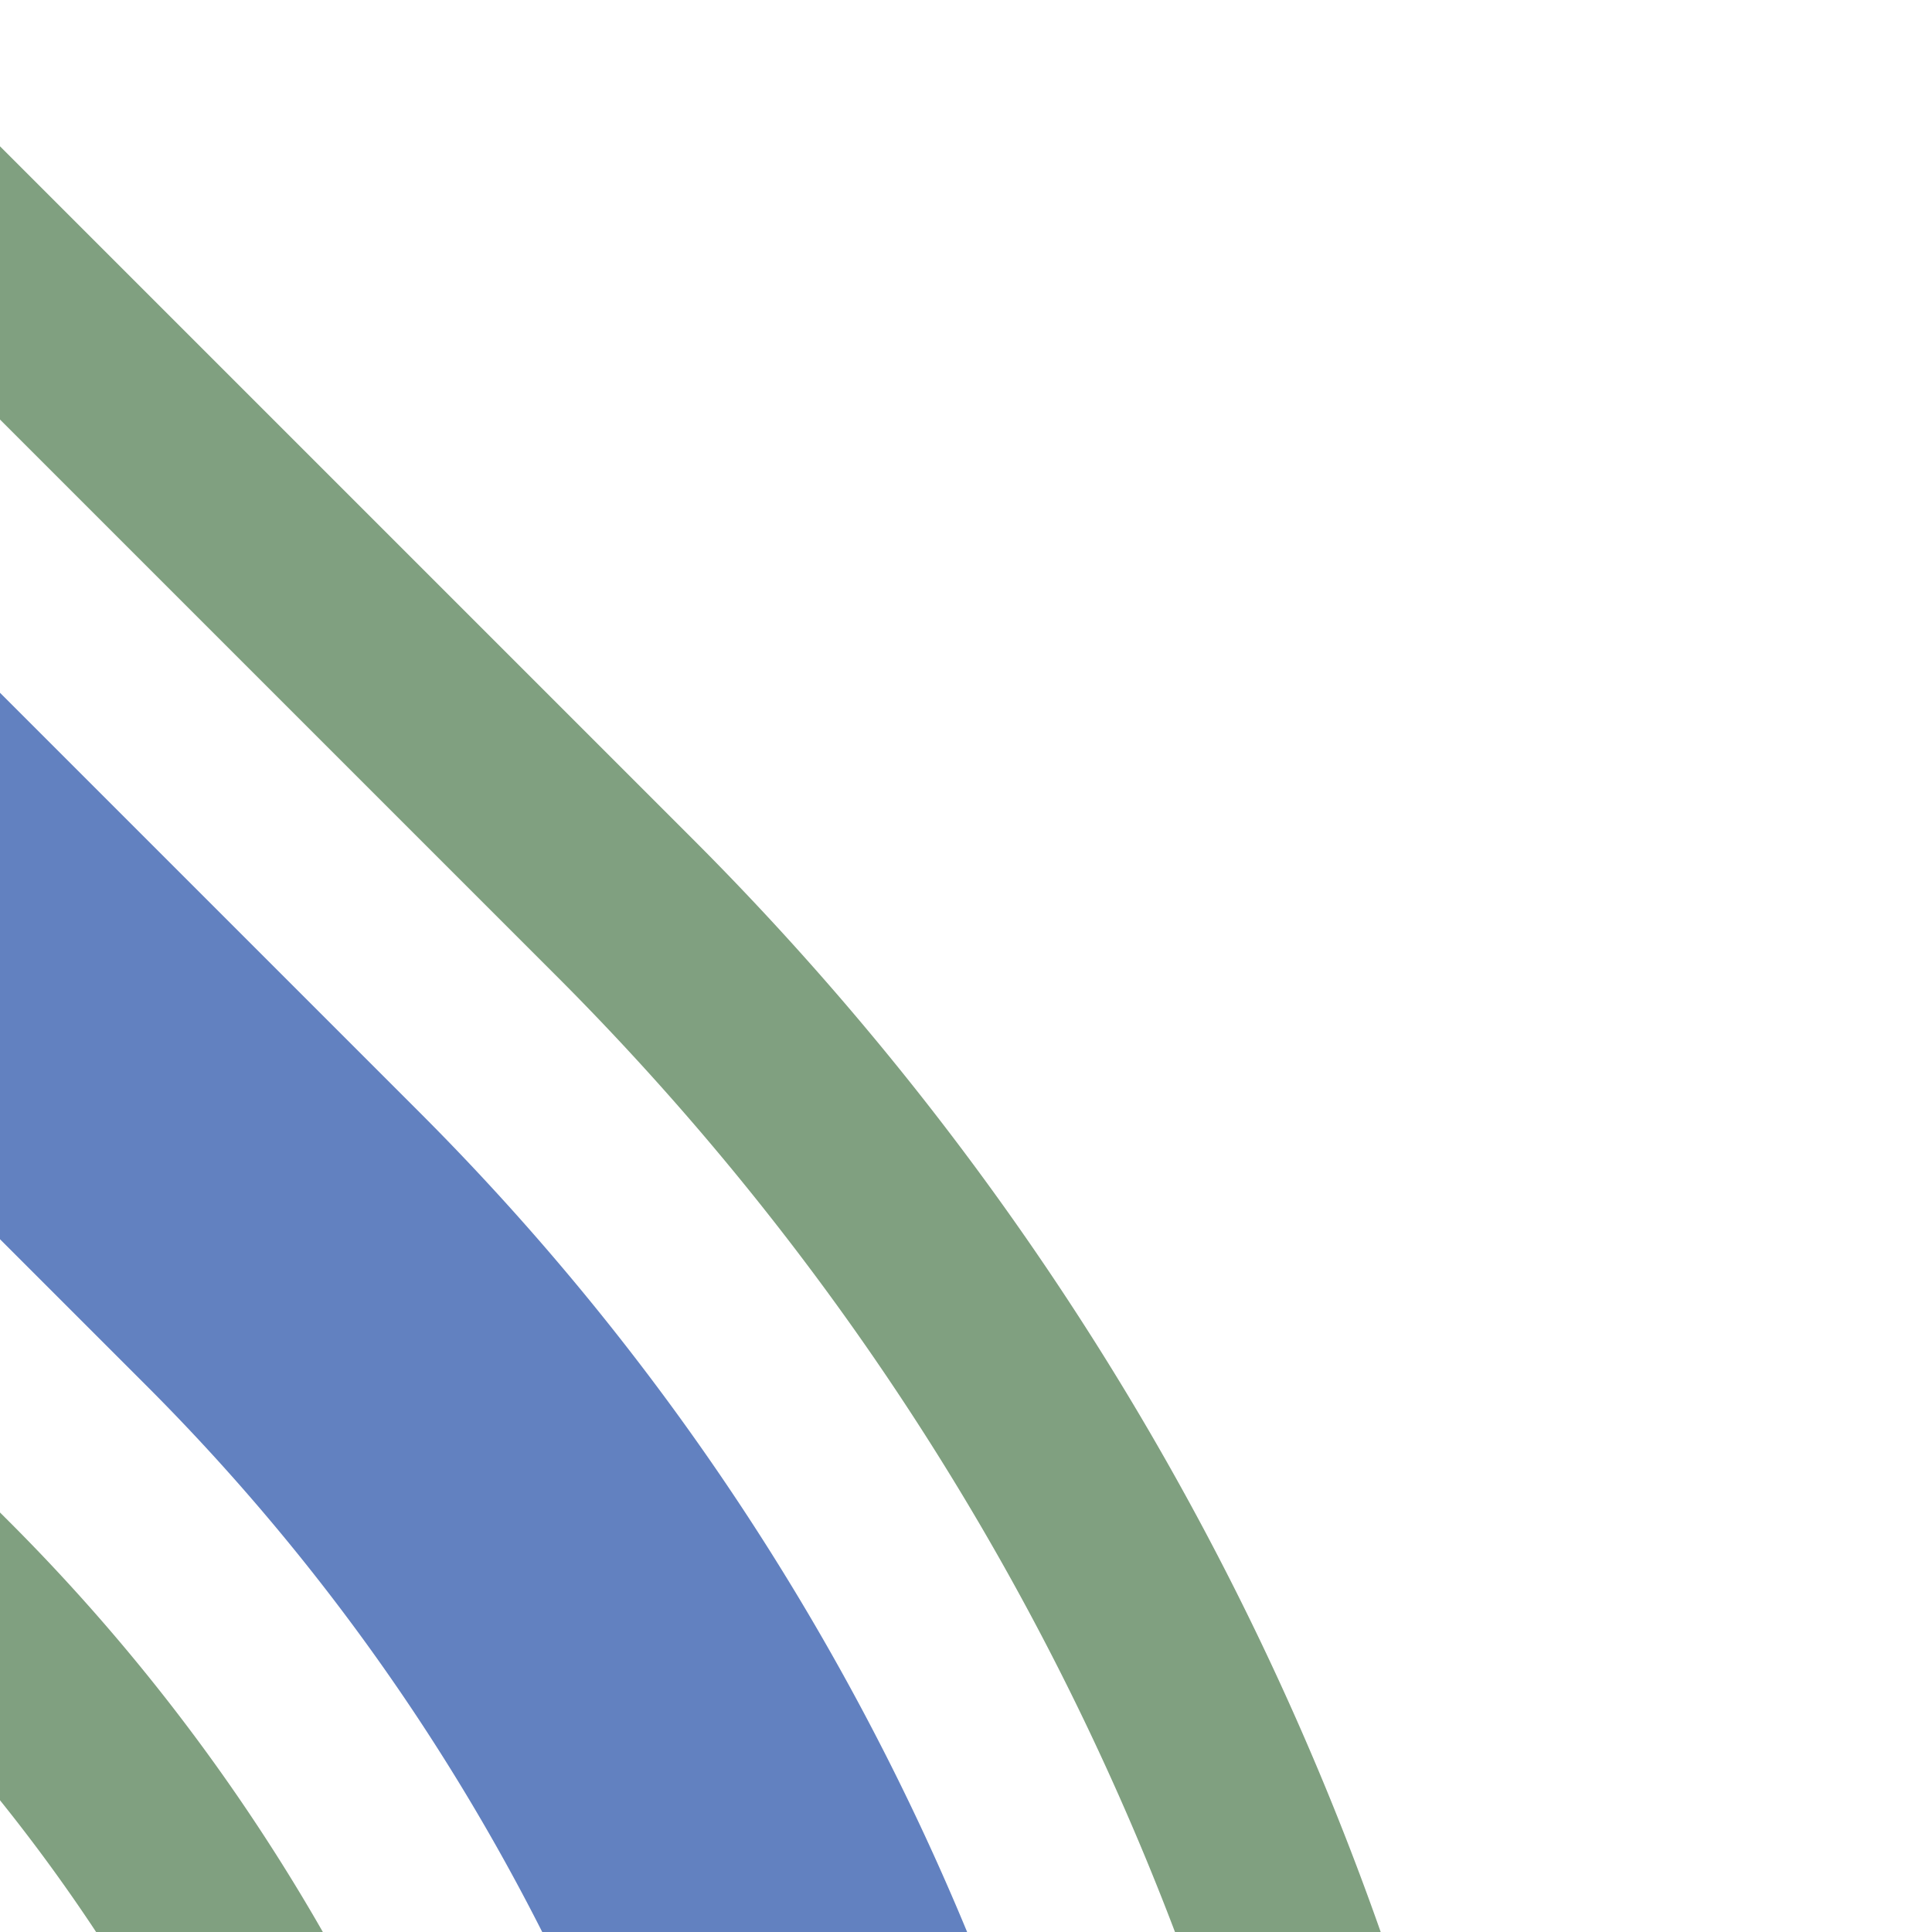 <?xml version="1.0" encoding="UTF-8"?>
<svg xmlns="http://www.w3.org/2000/svg" width="500" height="500">
 <title>uexhSTR+4~F</title>
 <g fill="none">
  <path stroke="#80A080" d="m -38.39,34.83 200,200 A 728.55,728.55 0 0 1 375,750 m -465.17,-413.39 75,75 A 478.55,478.55 0 0 1 125,750" stroke-width="50"/>
  <path stroke="#6281C0" d="M -40,210 73.22,323.22 A 603.55,603.55 0 0 1 250,750" stroke-width="100"/>
 </g>
</svg>